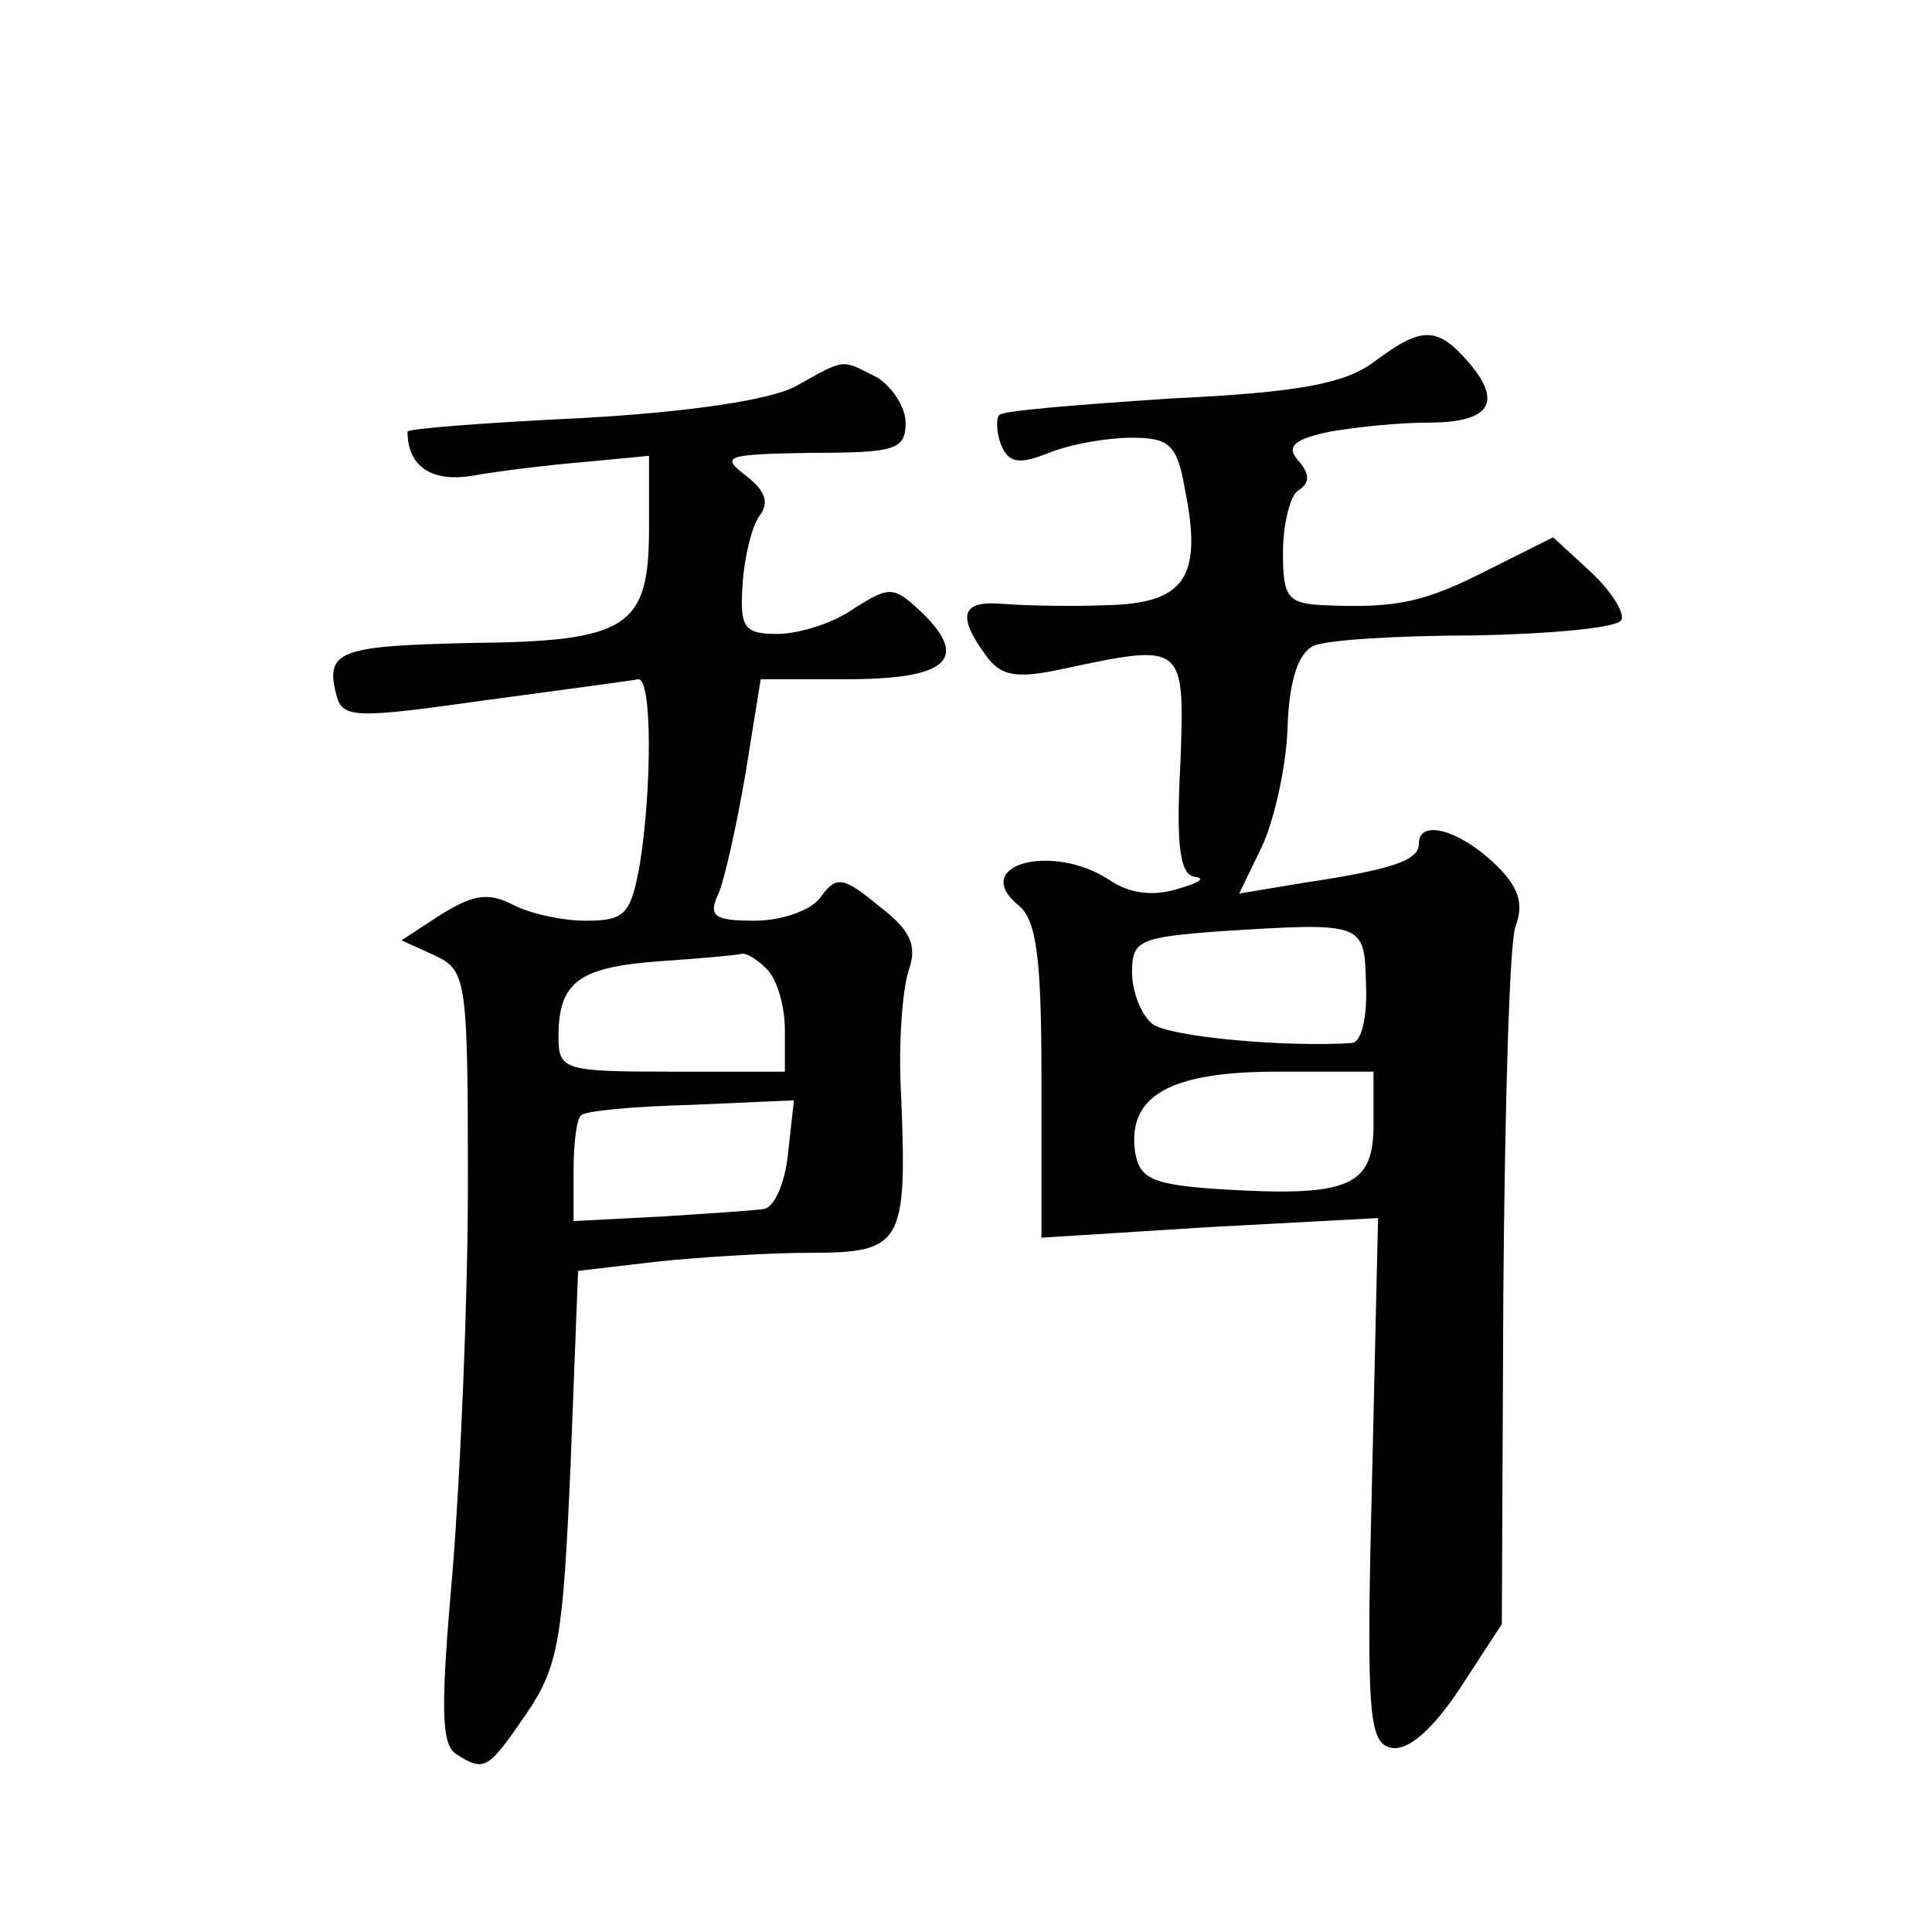 <?xml version="1.0" standalone="no"?>
<!DOCTYPE svg PUBLIC "-//W3C//DTD SVG 20010904//EN"
 "http://www.w3.org/TR/2001/REC-SVG-20010904/DTD/svg10.dtd">
<svg version="1.0" xmlns="http://www.w3.org/2000/svg"
 width="128pt" height="128pt" viewBox="0 0 128 128"
 preserveAspectRatio="xMidYMid meet">
<g transform="translate(0,128) scale(0.1,-0.1)"
fill="#0" stroke="none">
<path d="M910 1040 c-19 -14 -49 -20 -134 -24 -60 -4 -112 -8 -114 -11 -2 -2 -2
-11 1 -19 5 -13 12 -14 32 -6 15 6 39 10 55 10 25 0 30 -5 35 -34 12 -59 0 -76
-53 -77 -26 -1 -57 0 -69 1 -26 2 -29 -8 -10 -34 10 -14 20 -16 52 -9 80 17 80
17 77 -64 -3 -55 0 -73 10 -74 7 -1 2 -4 -12 -8 -16 -5 -32 -3 -45 6 -38 25 -93
10 -60 -17 12 -10 15 -36 15 -116 l0 -104 111 7 112 6 -4 -174 c-4 -157 -2 -174
13 -177 11 -2 27 12 45 39 l28 43 1 220 c1 122 4 231 8 242 6 16 2 27 -15 43 -24
22 -49 28 -49 12 0 -11 -17 -17 -77 -26 l-42 -7 15 31 c8 17 16 52 17 78 1 32 7
50 17 55 8 4 56 7 107 7 50 1 94 5 97 10 3 4 -6 19 -20 32 l-25 23 -42 -21 c-43
-22 -61 -26 -109 -24 -25 1 -28 5 -28 35 0 19 5 38 10 41 8 5 8 11 0 20 -8 9 -3
14 21 19 17 3 46 6 65 6 41 0 50 13 27 40 -21 24 -31 24 -63 0z m-5 -412 c1 -22
-3 -38 -9 -39 -43 -3 -123 4 -133 13 -7 6 -13 21 -13 34 0 21 5 23 58 27 96 6 96
6 97 -35z m5 -93 c0 -41 -16 -48 -100 -43 -47 3 -55 7 -58 25 -5 37 23 53 94 53
l64 0 0 -35z M527 1024 c-17 -9 -70 -17 -142 -21 -63 -3 -115 -7 -115 -9 0 -23
16 -34 44 -29 17 3 50 7 74 9 l42 4 0 -48 c0 -66 -14 -75 -119 -76 -86 -2 -96 -5
-88 -35 4 -15 13 -15 98 -3 52 7 97 13 102 14 9 0 9 -71 1 -122 -6 -34 -10 -38
-36 -38 -16 0 -38 5 -49 11 -16 8 -26 6 -47 -7 l-26 -17 22 -10 c21 -10 22 -15
22 -151 0 -78 -5 -192 -10 -255 -8 -91 -8 -116 2 -123 19 -12 21 -11 47 27 21 31
24 49 29 164 l5 129 51 6 c28 3 75 6 103 6 61 0 64 6 60 105 -2 33 1 70 5 82 6
17 1 27 -20 43 -23 19 -28 20 -38 6 -6 -9 -26 -16 -44 -16 -27 0 -31 3 -24 18 4
9 12 45 18 80 l10 62 57 0 c66 0 81 13 51 43 -20 19 -22 19 -46 4 -14 -10 -37 -17
-51 -17 -22 0 -25 4 -23 33 1 17 6 38 11 45 7 9 4 17 -9 27 -17 13 -13 14 44 15
55 0 62 2 62 20 0 10 -9 24 -19 30 -24 12 -20 13 -54 -6z m-19 -386 c7 -7 12 -25
12 -40 l0 -28 -75 0 c-71 0 -75 1 -75 23 0 36 13 46 65 50 28 2 52 4 56 5 3 1 10
-3 17 -10z m14 -123 c-2 -19 -9 -35 -16 -36 -6 -1 -37 -3 -68 -5 l-58 -3 0 33 c0
18 2 35 5 37 2 3 35 6 73 7 l68 3 -4 -36z"/>
</g>
</svg>
